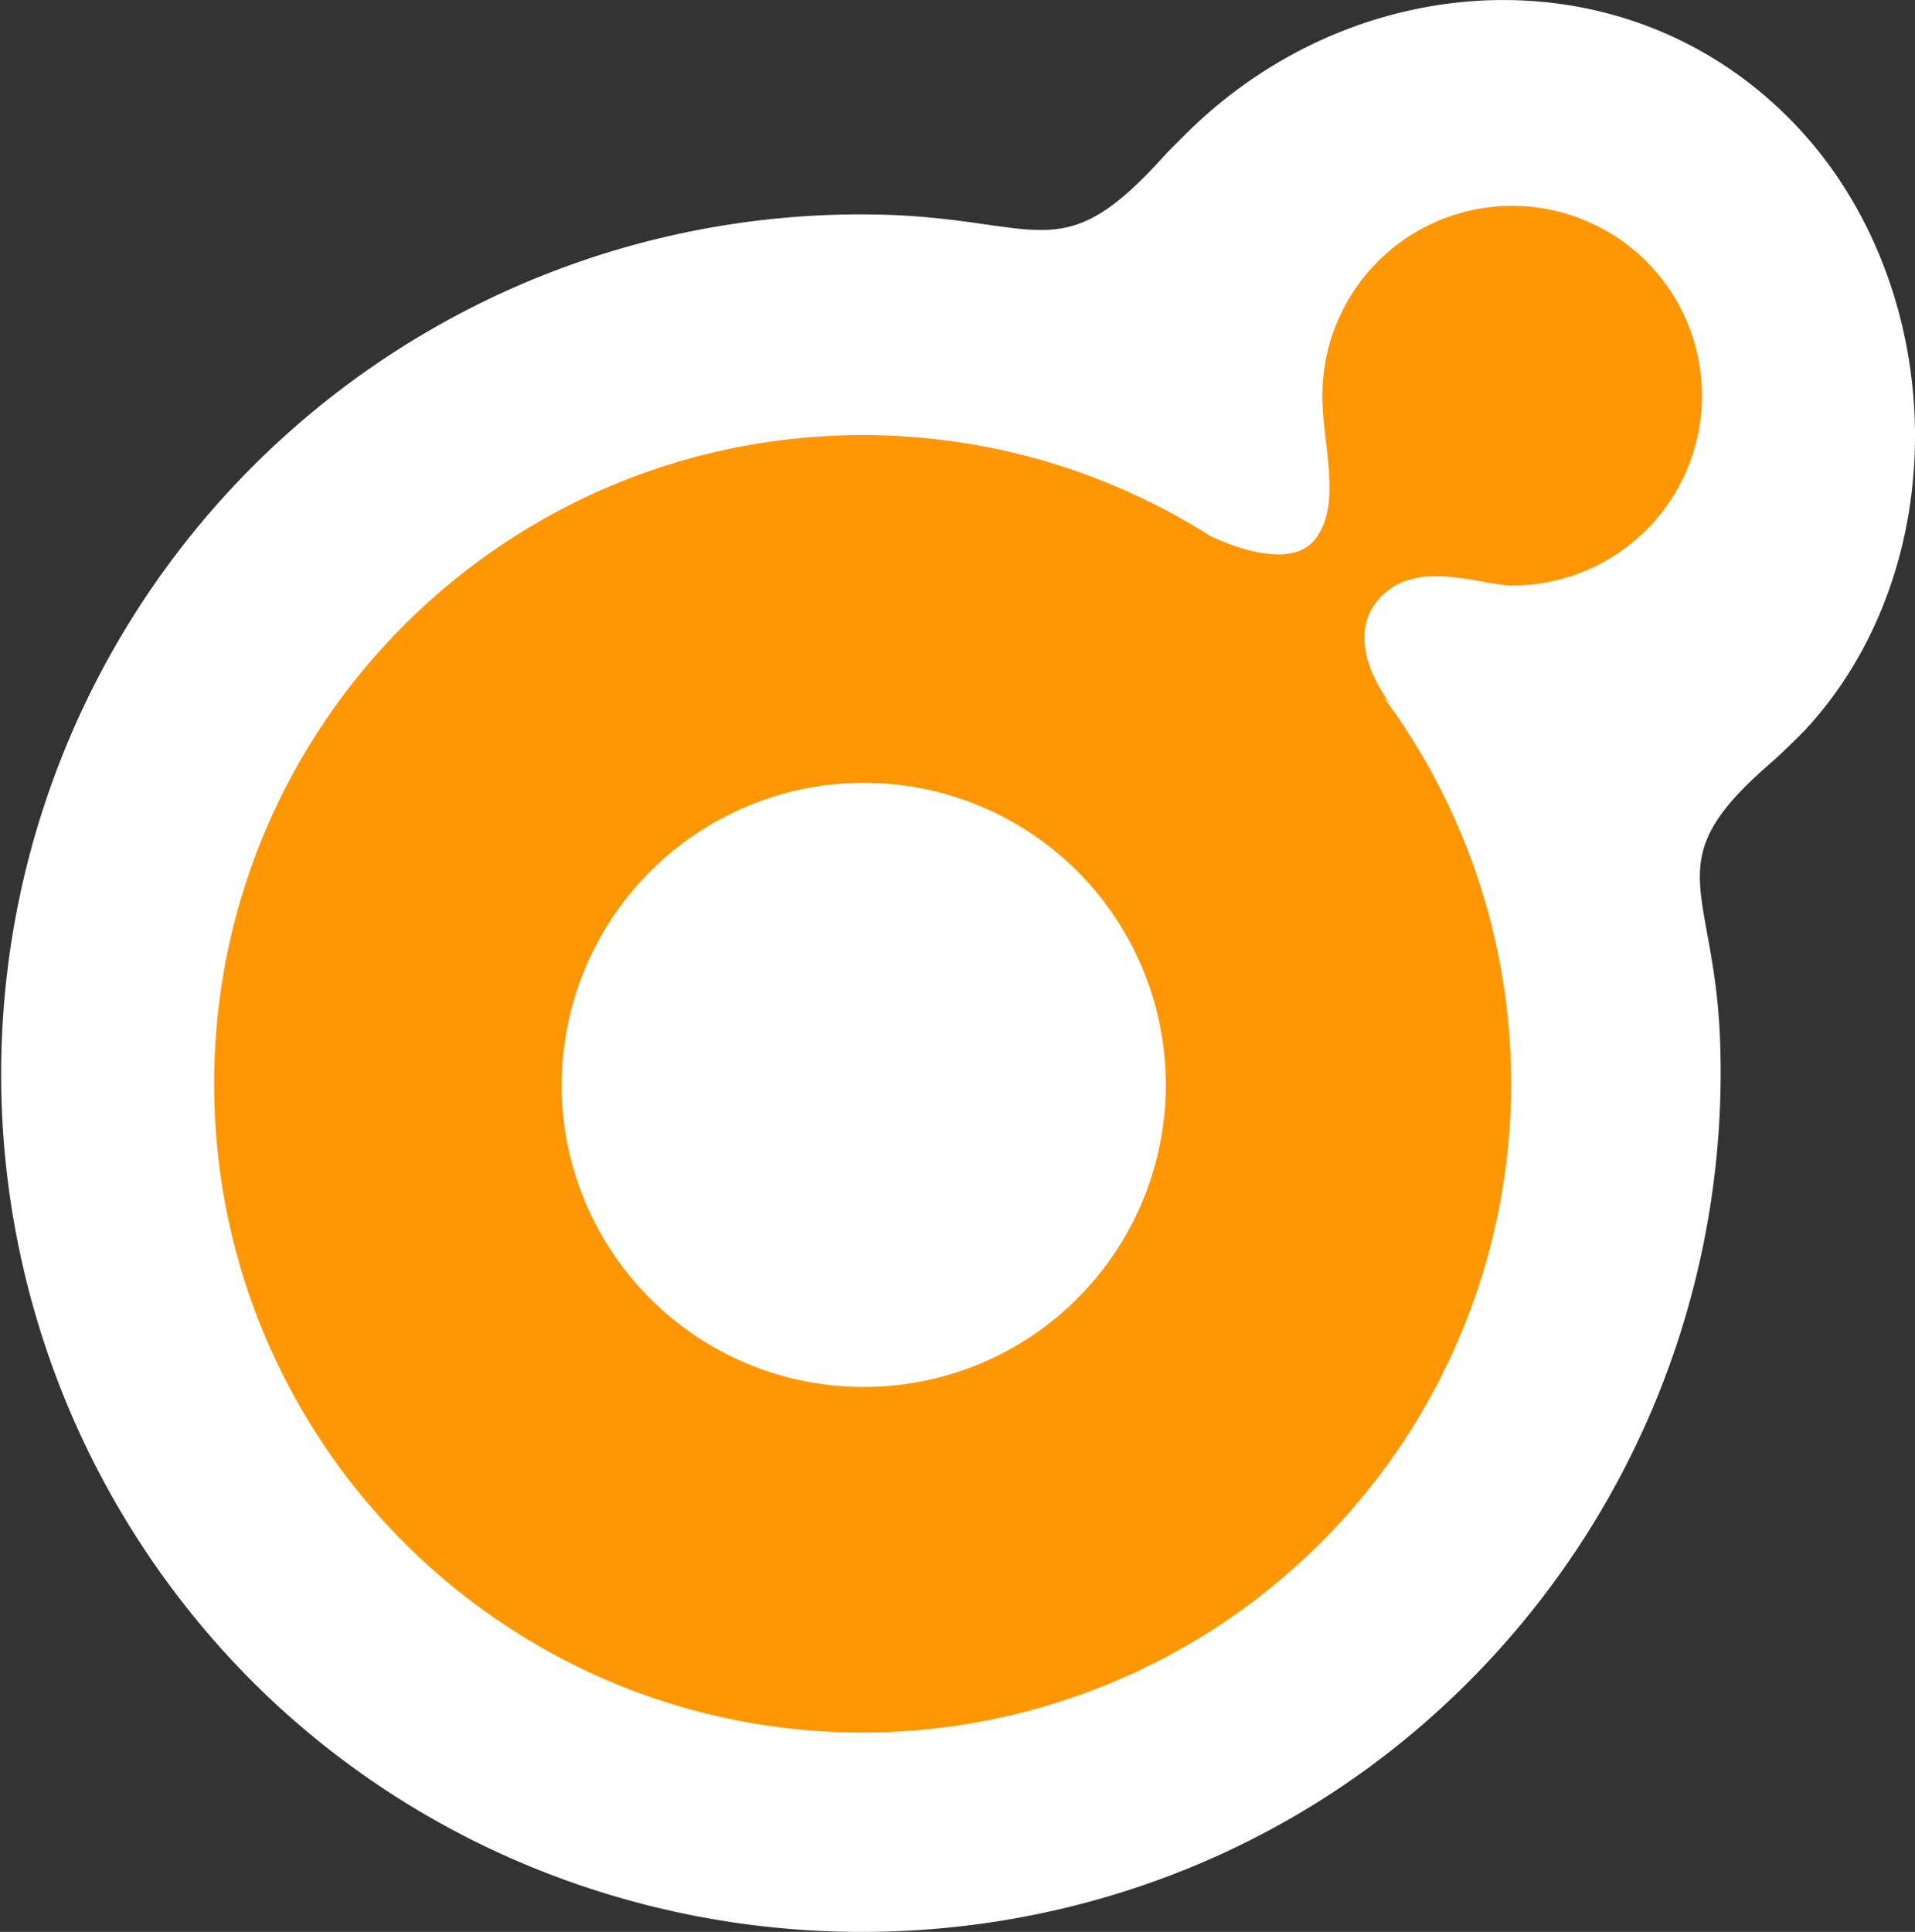 <?xml version="1.0" encoding="UTF-8"?> <svg xmlns="http://www.w3.org/2000/svg" viewBox="3757.192 -2503.011 167.512 168.976"><rect x="3757.192" y="-2503.011" width="167.512" height="168.976" fill="#333333" stroke="none"/><defs><style> .cls-1 { fill: #fff; } .cls-2 { fill: #ff9704; } </style></defs><g id="Symbol_2_2" data-name="Symbol 2 – 2" transform="translate(12401 9)"><path id="Path_342" data-name="Path 342" class="cls-1" d="M587.357,138.9c28.334,26.609,73.052,27.225,101.879,1.232A75.413,75.413,0,0,0,714.121,80.75C713.505,67.569,708.6,65.619,718.582,57c.985-.862,1.971-1.848,2.957-2.833,13.058-14.044,12.689-37.82,0-52.11-14.537-16.261-39.052-15.153-54.2,0l-1.6,1.6c-9.116,10.225-10.744,5.891-24.418,5.4A75.2,75.2,0,0,0,587.357,138.9Z" transform="translate(-9207.49 -2502.28)"></path><path id="Union_5" data-name="Union 5" class="cls-2" d="M45.3,132.376a56.428,56.428,0,0,1-20.289-8.537A56.888,56.888,0,0,1,4.459,98.874,56.414,56.414,0,0,1,1.152,88.224a57.309,57.309,0,0,1,0-22.87A56.476,56.476,0,0,1,9.69,45.065,56.91,56.91,0,0,1,34.654,24.508,56.414,56.414,0,0,1,45.3,21.2a57.309,57.309,0,0,1,22.87,0,56.435,56.435,0,0,1,19.1,7.758l-.078-.073s6.65,3.373,9.087.3.661-8.265.661-12.584a16.605,16.605,0,1,1,16.6,16.6c-2.765,0-8.558-2.506-11.737,1.281s1.06,9.011,1.06,9.011l-.57-.532q.767,1.032,1.486,2.095A56.771,56.771,0,0,1,45.3,132.376Zm-14.9-55.5A26.424,26.424,0,1,0,56.831,50.455,26.454,26.454,0,0,0,30.407,76.88Z" transform="translate(-8625.078 -2494)"></path></g></svg> 